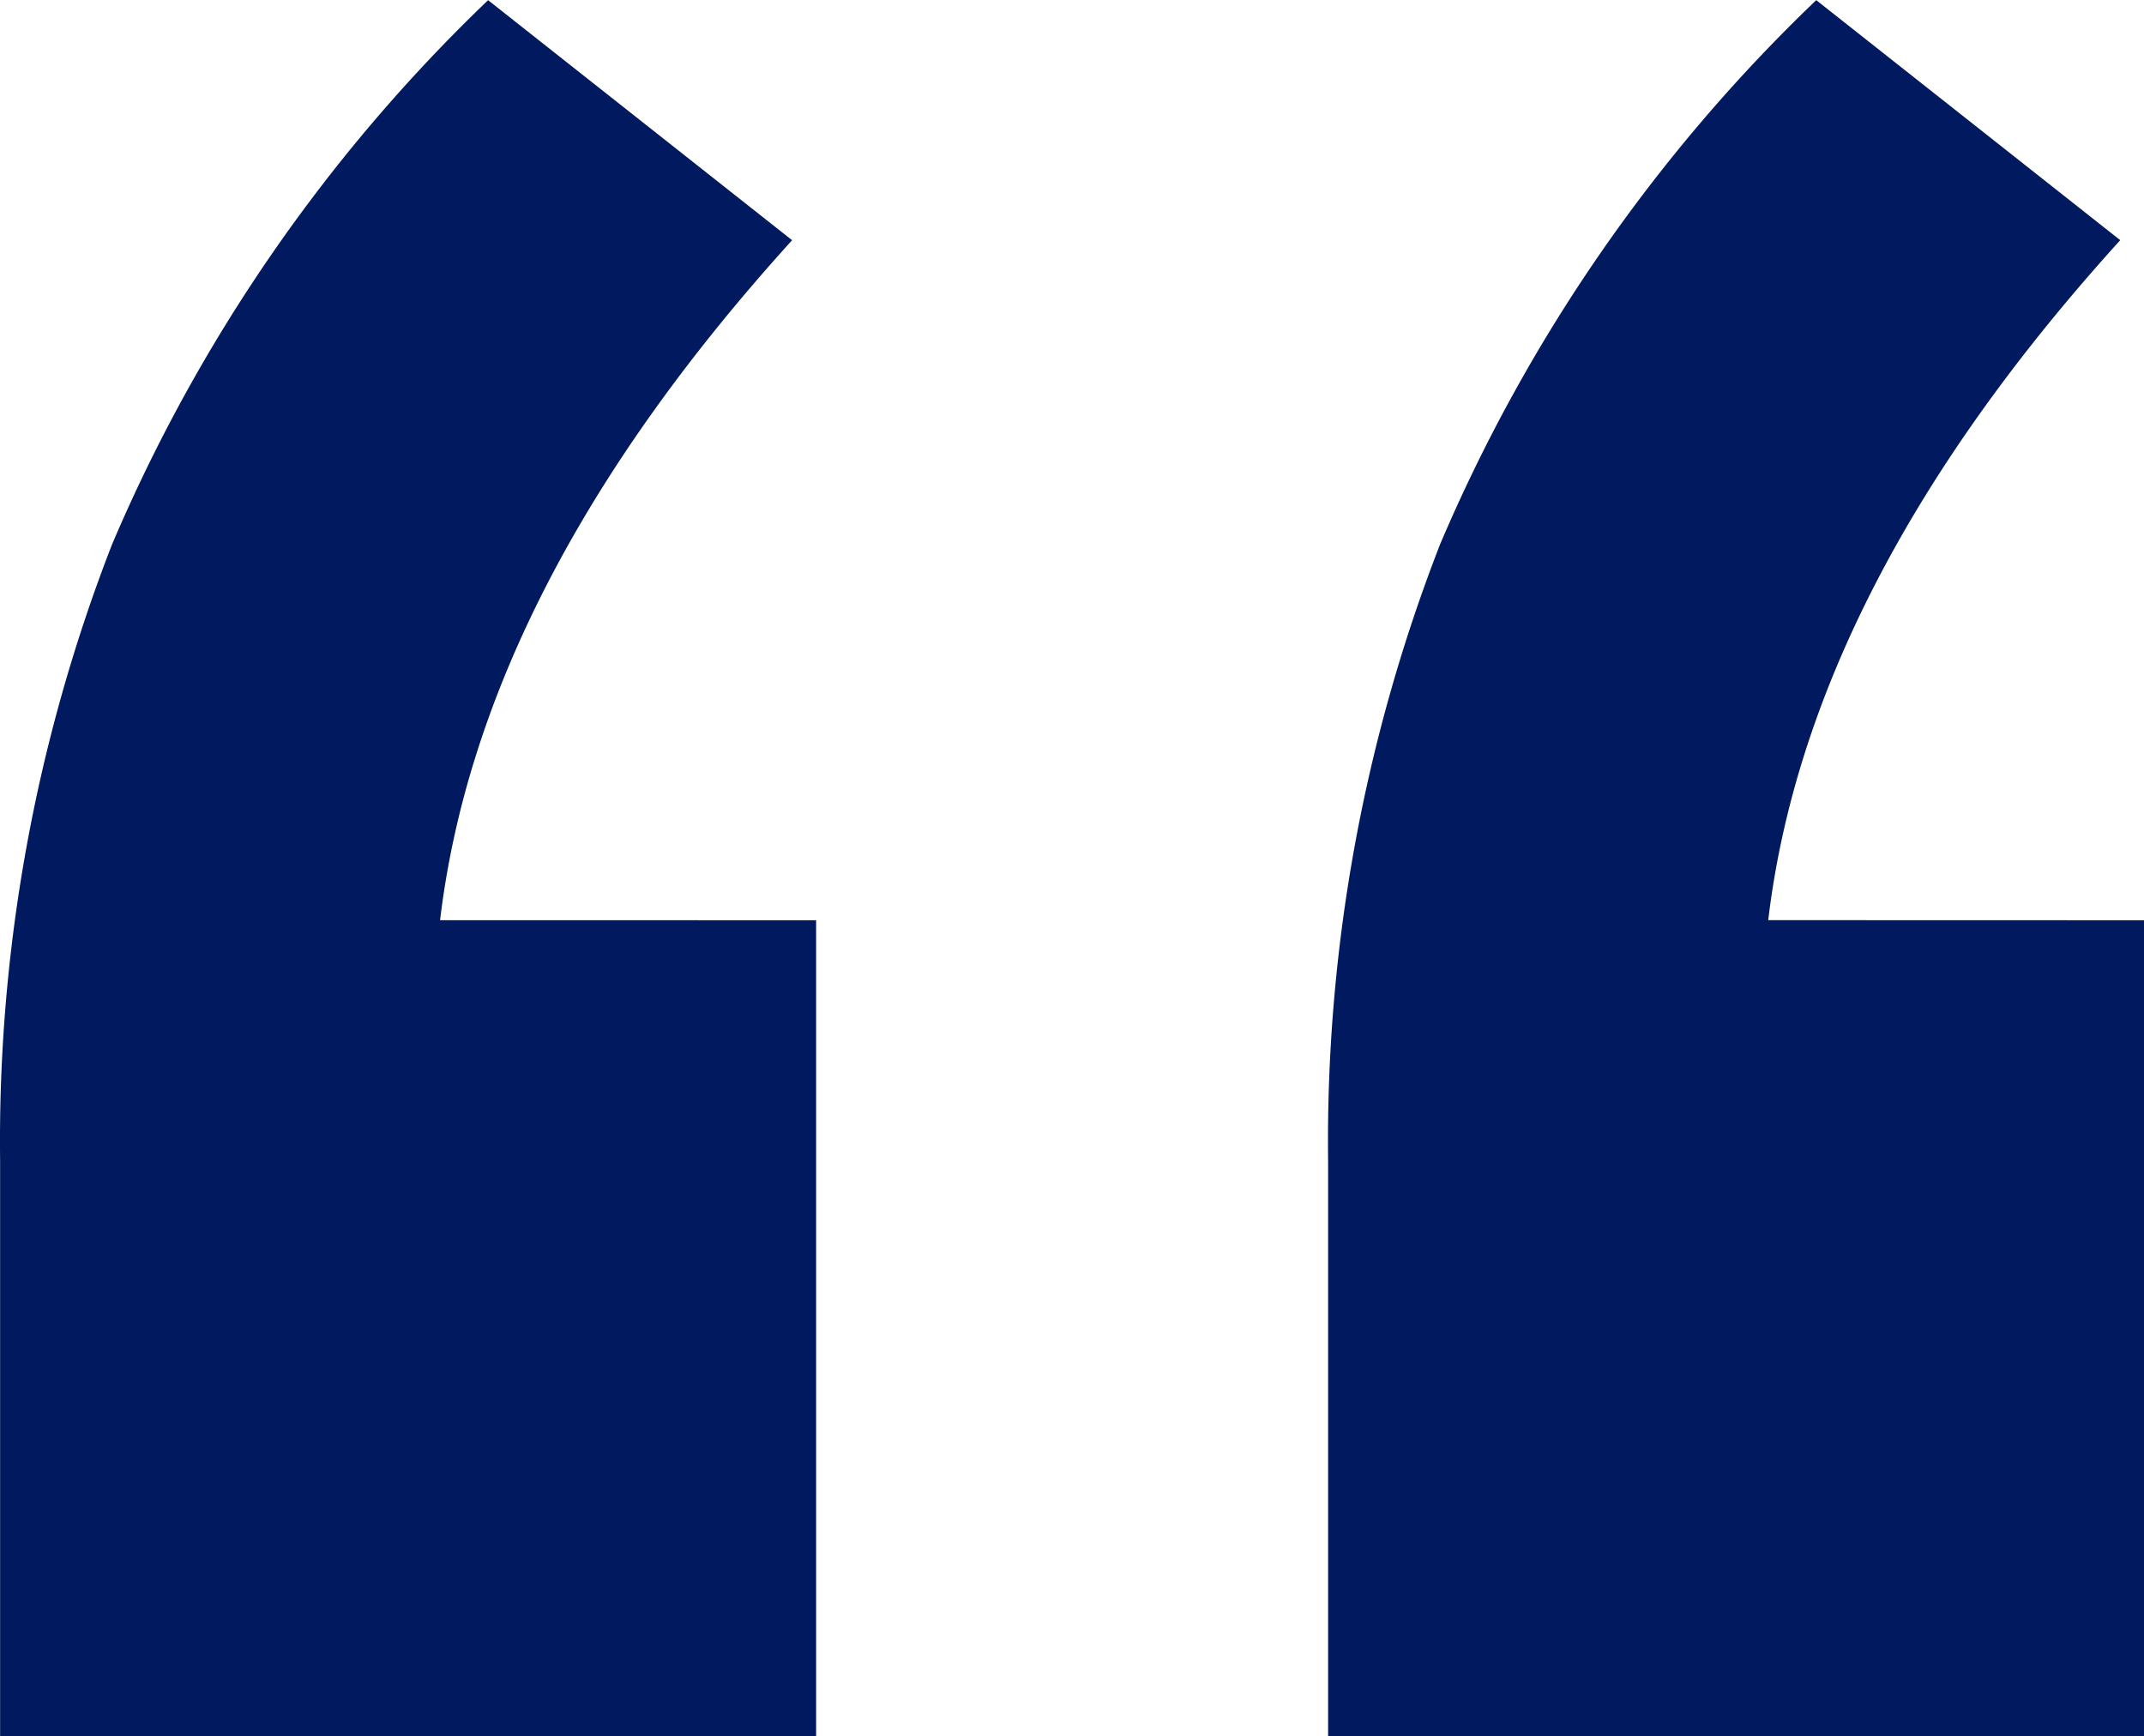 <?xml version="1.0" encoding="UTF-8"?> <svg xmlns="http://www.w3.org/2000/svg" width="60.547" height="49.029" viewBox="0 0 60.547 49.029"><path id="Path_18" data-name="Path 18" d="M49.756-275.483v23.044H26.712V-268.7a46.434,46.434,0,0,1,3.163-17.4,46.369,46.369,0,0,1,10.618-15.363l8.585,6.778q-8.811,9.715-9.941,19.2Zm37.5,0v23.044H64.215V-268.7a46.434,46.434,0,0,1,3.163-17.4A46.369,46.369,0,0,1,78-301.464l8.585,6.778q-8.811,9.715-9.941,19.2Z" transform="translate(-26.709 301.468)" fill="#00195f"></path></svg> 
